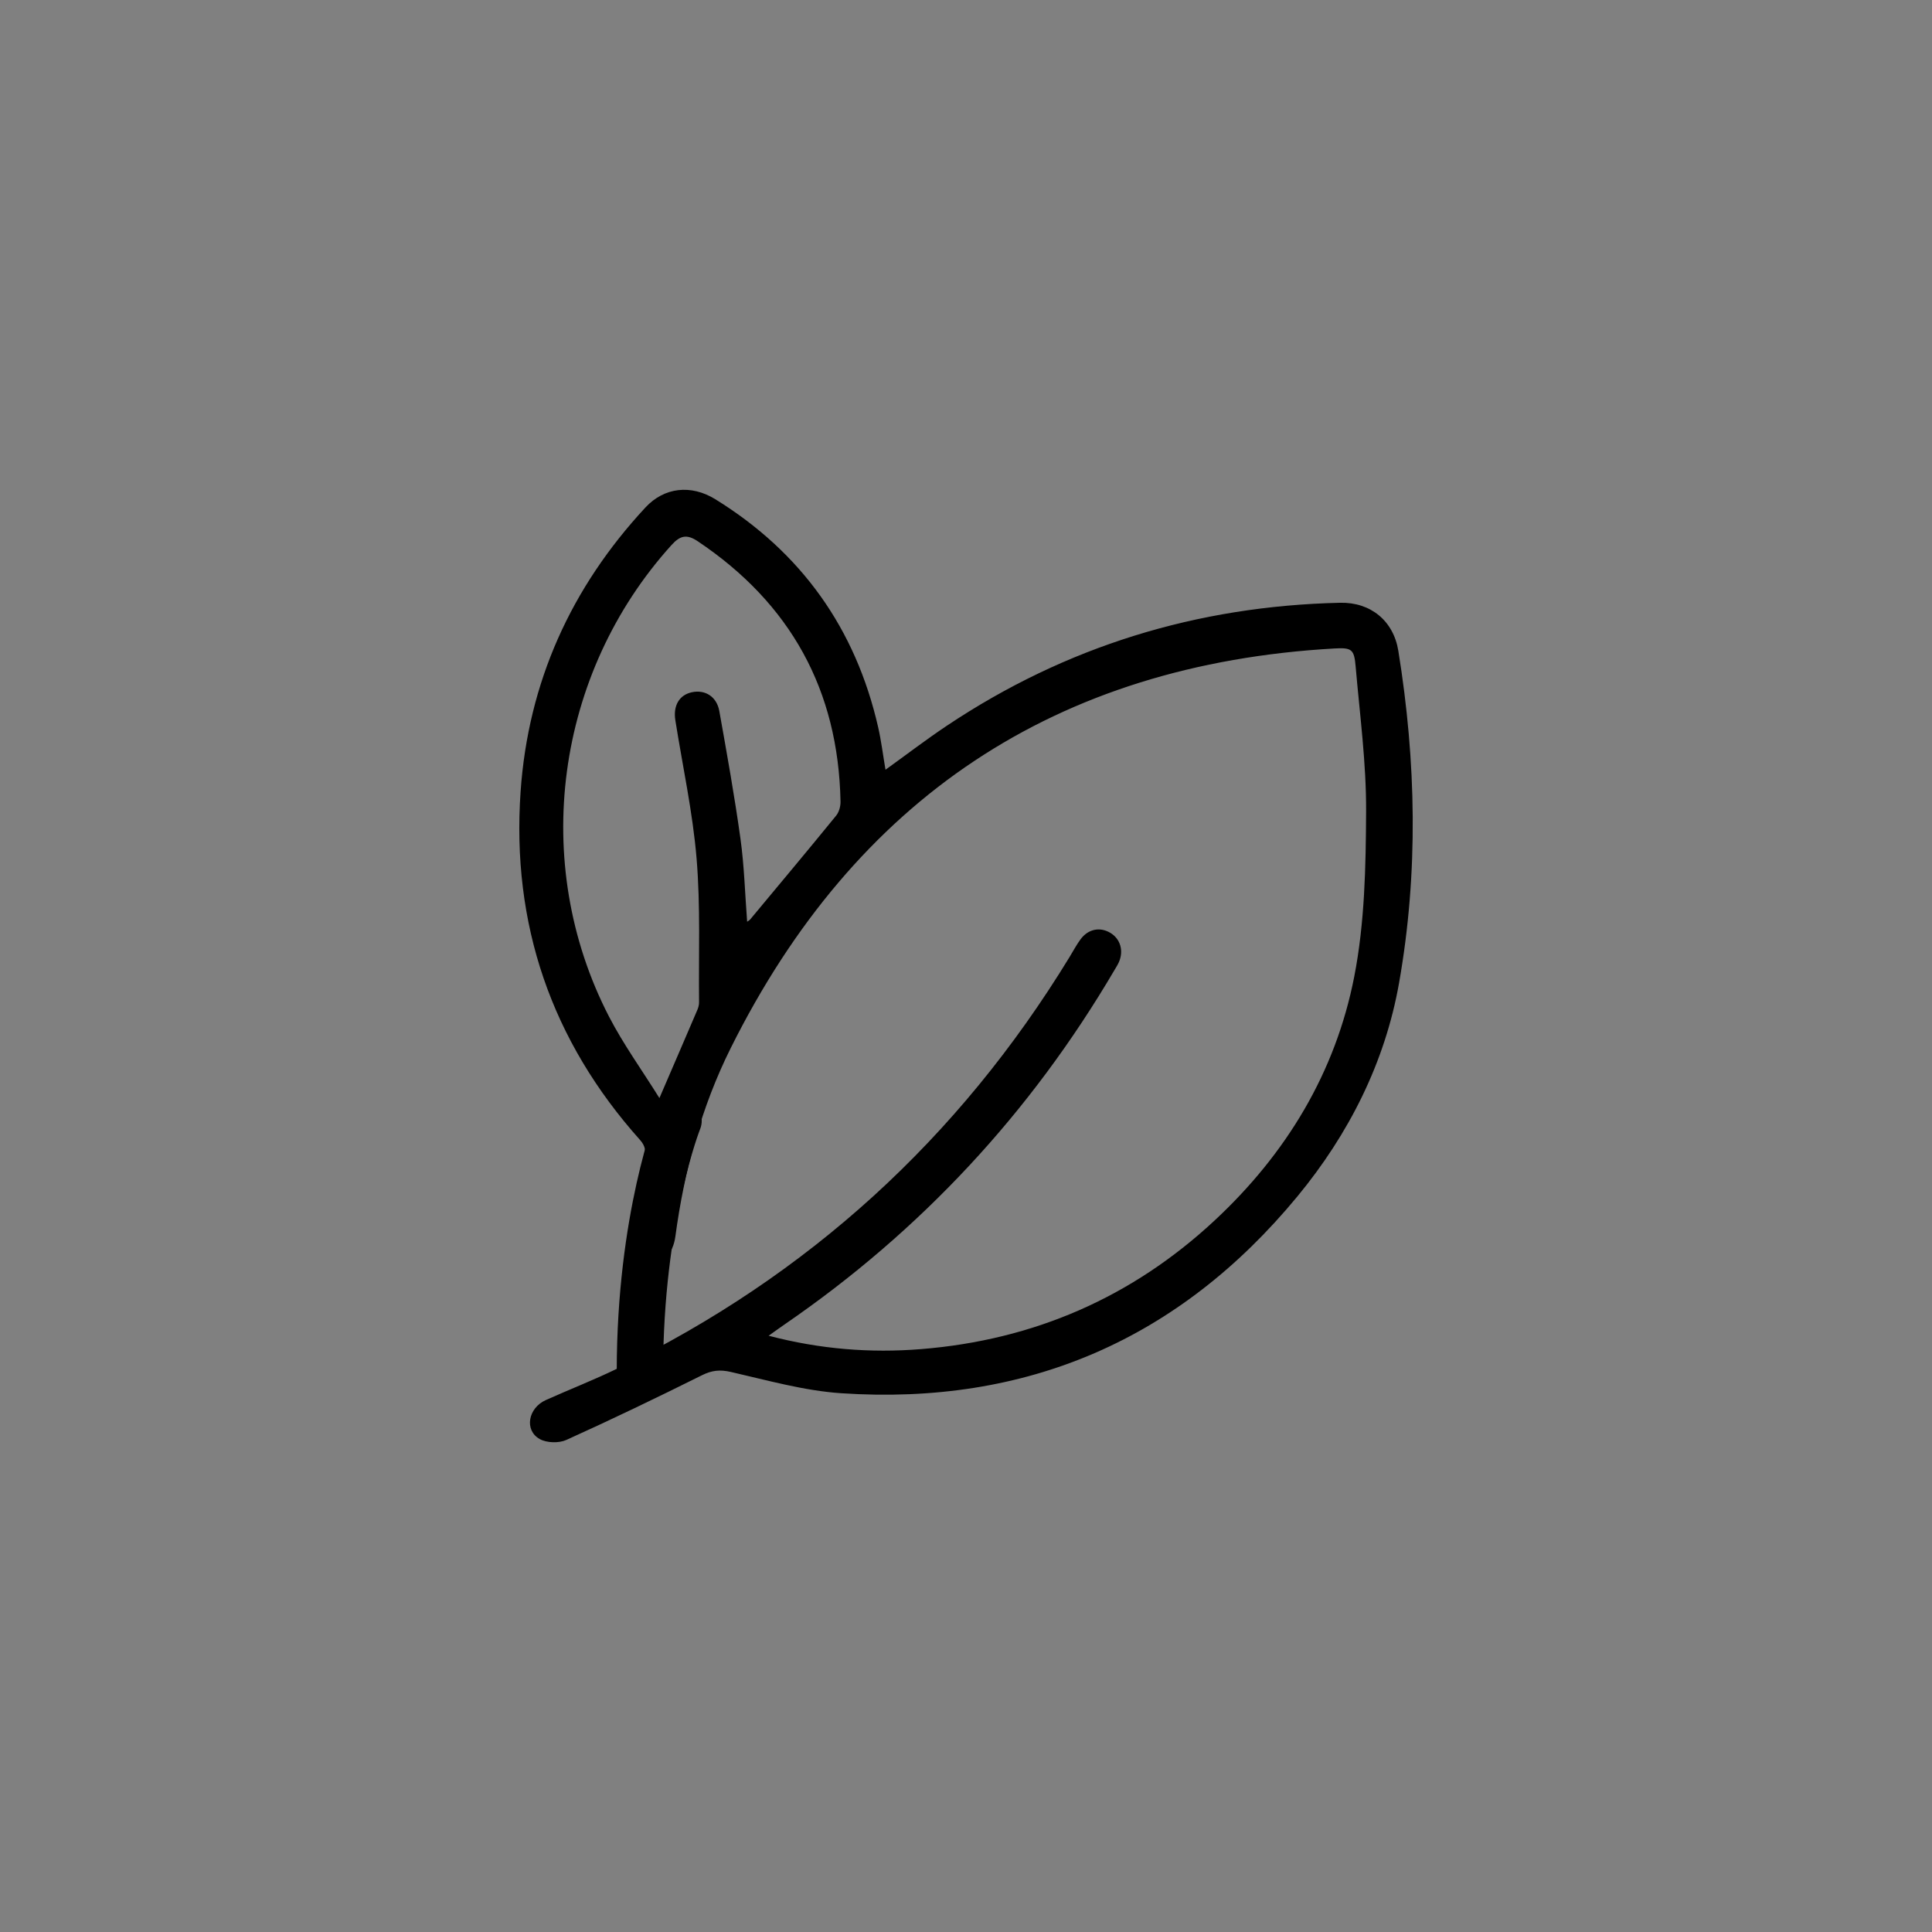 <svg viewBox="0 0 100 100" version="1.1" xmlns="http://www.w3.org/2000/svg" id="Ebene_1">
  
  <rect x="0" y="0" width="100" height="100" fill="#808080" stroke="none"/>
  
  <defs>
    <style>
      .st0 {
        fill: #fff;
        stroke: #000;
        stroke-linecap: round;
        stroke-linejoin: round;
        stroke-width: 2.4px;
      }
    </style>
  </defs>
  <path d="M39.783,69.137c2.67.7,5.272.904,7.891.693,5.823-.468,10.914-2.672,15.197-6.661,3.709-3.453,6.255-7.656,7.224-12.617.545-2.789.6-5.701.614-8.558.012-2.498-.326-4.999-.541-7.496-.077-.891-.199-.985-1.106-.933-14.429.821-24.813,7.79-31.239,20.681-1.526,3.061-2.408,6.351-2.865,9.748-.125.927-.653,1.409-1.381,1.3-.728-.109-1.08-.73-.936-1.643.038-.243.05-.491.098-.732.198-.987.391-1.975.615-2.956.086-.376.05-.649-.227-.96-4.595-5.139-6.657-11.18-6.181-18.035.392-5.649,2.609-10.555,6.465-14.705.966-1.04,2.352-1.202,3.615-.422,4.453,2.752,7.261,6.693,8.426,11.796.162.71.25,1.437.381,2.204,1.086-.781,2.111-1.567,3.182-2.282,6.157-4.111,12.955-6.192,20.346-6.36,1.575-.036,2.763.927,3.016,2.486.928,5.728,1.046,11.487.038,17.193-.726,4.11-2.595,7.816-5.26,11.046-6.119,7.416-14.022,10.83-23.606,10.19-1.924-.128-3.826-.67-5.719-1.102-.566-.129-.983-.086-1.498.171-2.321,1.156-4.658,2.281-7.021,3.349-.383.173-1.011.156-1.373-.046-.813-.454-.607-1.606.314-2.019,1.224-.549,2.477-1.036,3.683-1.622,9.893-4.804,17.692-11.918,23.422-21.305.187-.306.355-.624.565-.913.392-.538.999-.664,1.54-.348.524.307.712.927.451,1.522-.063.143-.149.275-.229.411-4.334,7.378-10.019,13.498-17.075,18.341-.252.173-.498.353-.827.586ZM34.132,56.834c.714-1.657,1.343-3.111,1.965-4.567.051-.12.087-.258.086-.387-.026-2.483.078-4.978-.128-7.447-.201-2.4-.723-4.772-1.1-7.158-.119-.758.21-1.304.85-1.443.688-.15,1.292.219,1.427.974.393,2.201.789,4.404,1.096,6.618.195,1.407.233,2.836.344,4.285.064-.047.12-.074.157-.119,1.488-1.787,2.98-3.57,4.449-5.372.15-.184.232-.483.227-.726-.112-5.778-2.589-10.26-7.389-13.476-.565-.379-.91-.302-1.358.194-6.012,6.647-7.345,16.456-3.237,24.406.742,1.436,1.7,2.76,2.609,4.218Z"></path>
  <path d="M35.122,58s-2,5-2,13" class="st0"></path>
</svg>